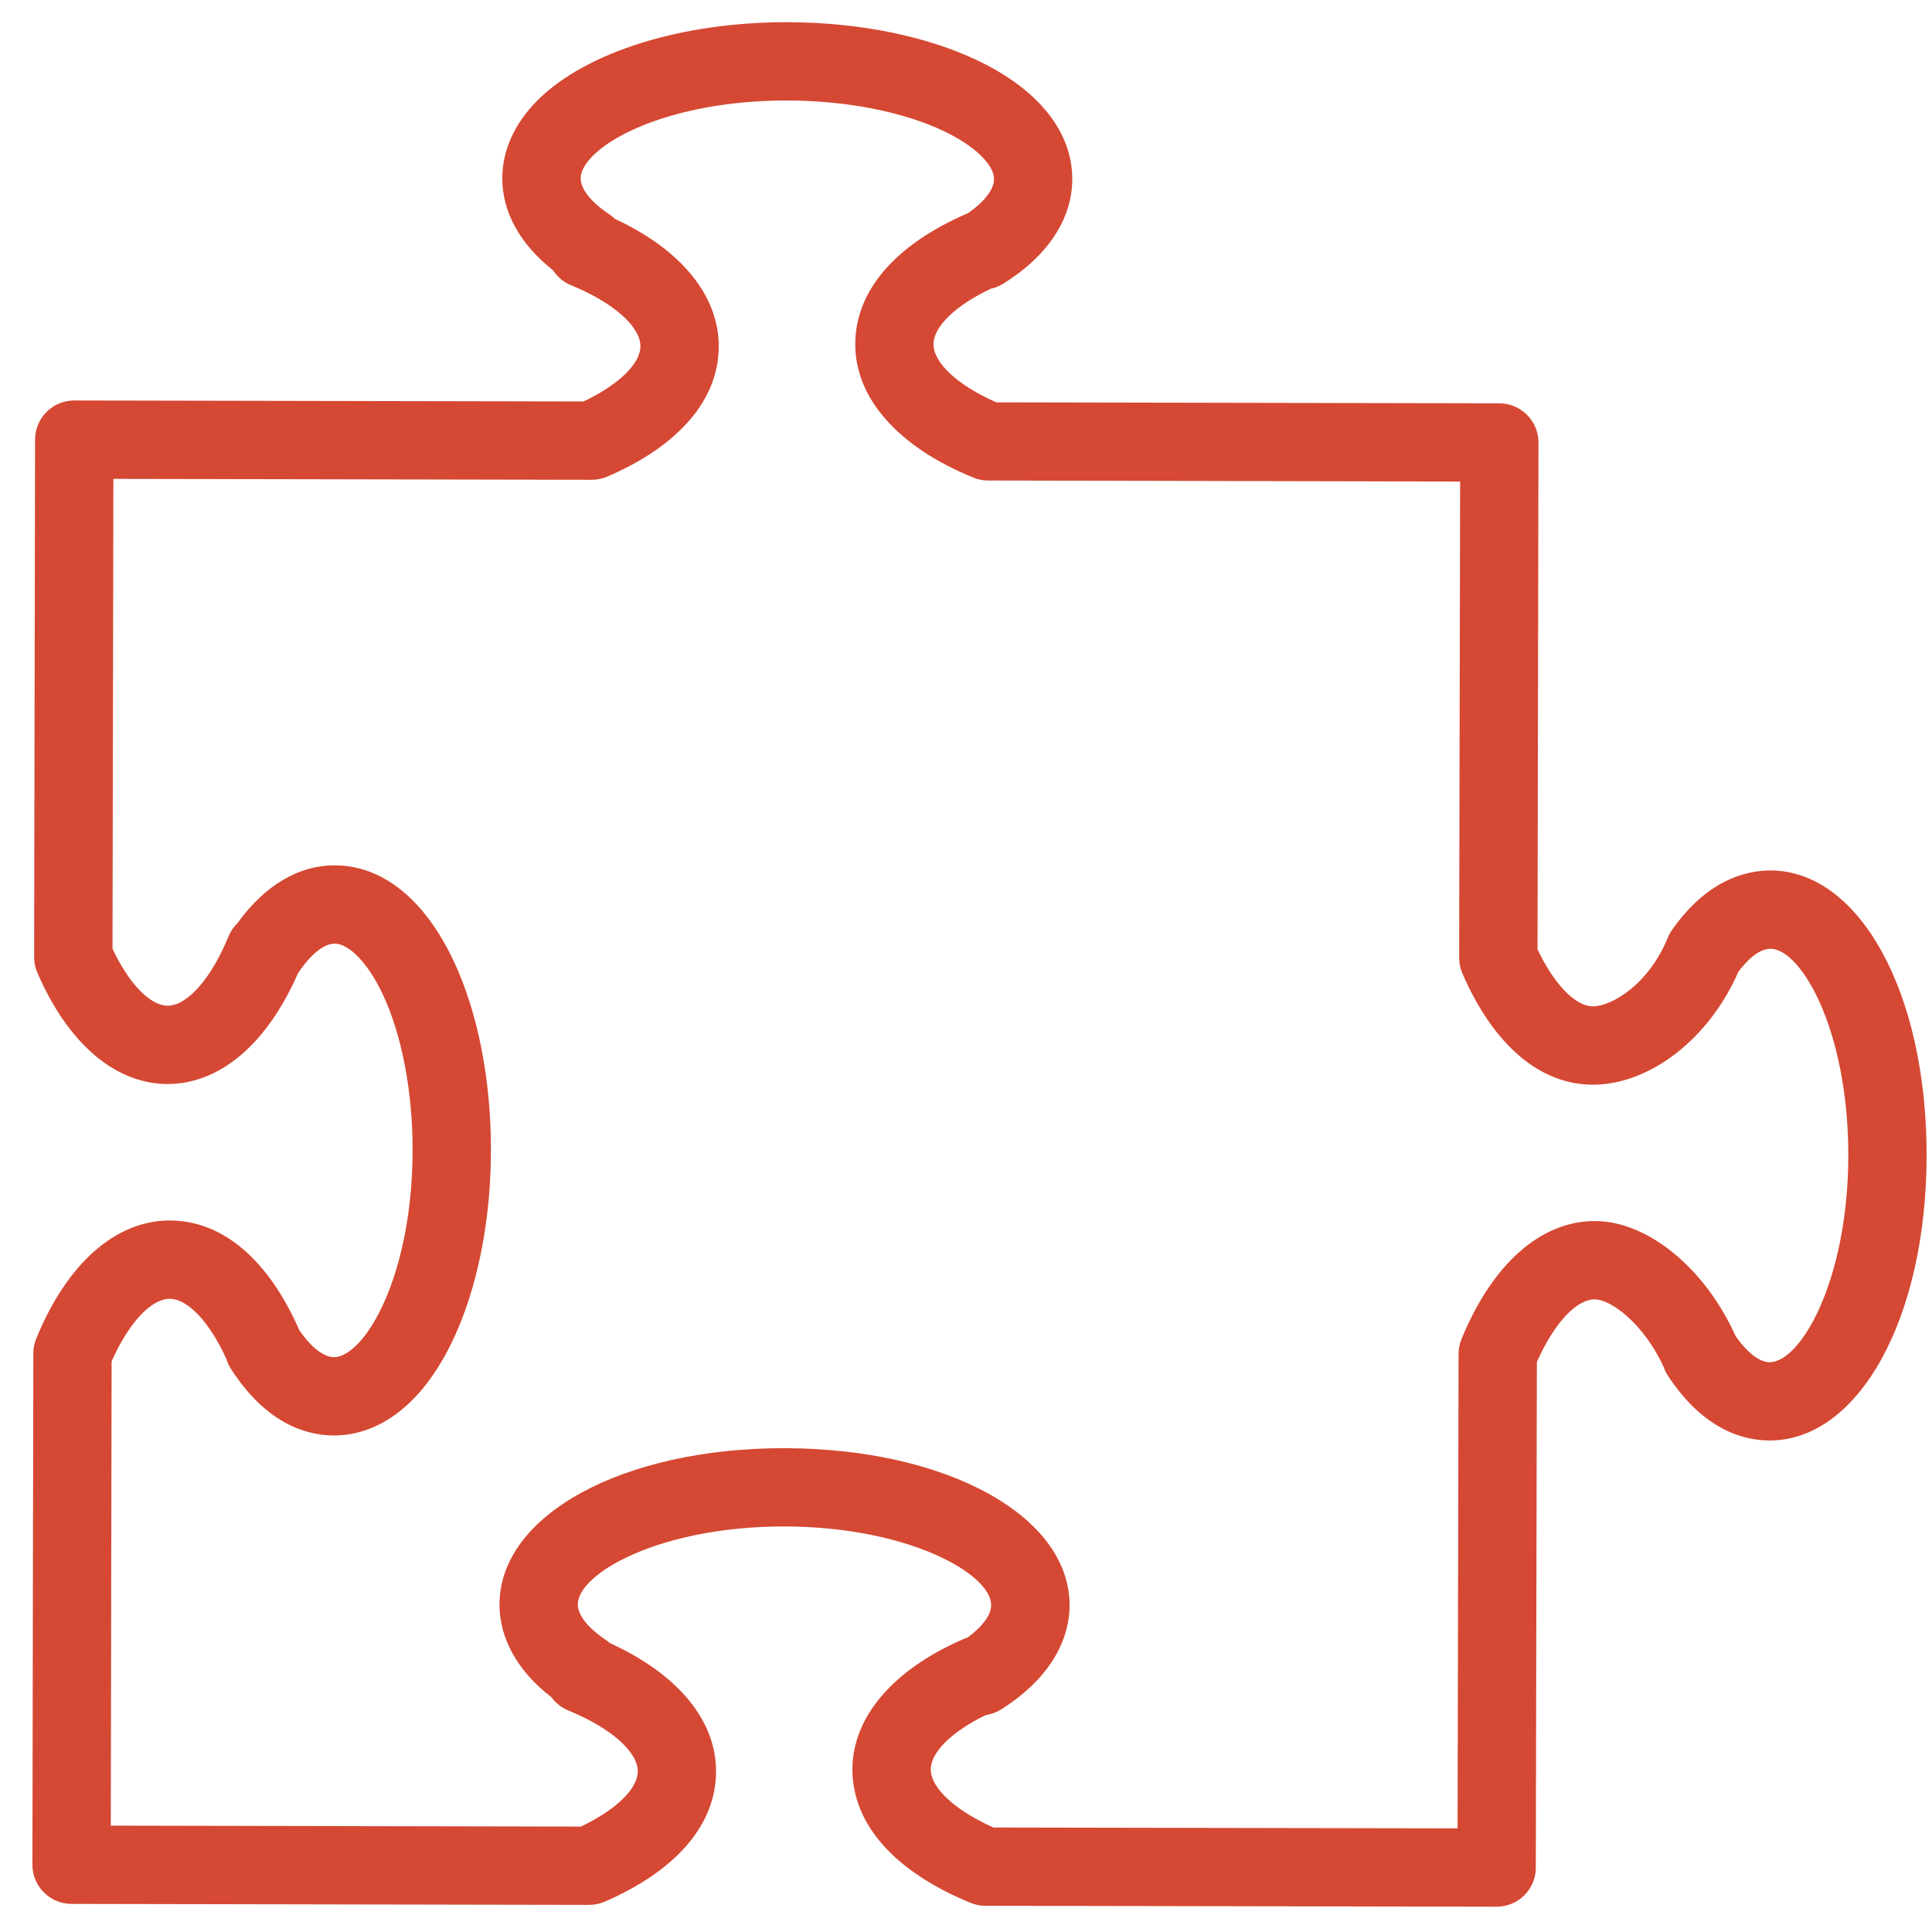 <?xml version="1.0" encoding="UTF-8"?> <svg xmlns="http://www.w3.org/2000/svg" width="59" height="59" viewBox="0 0 59 59" fill="none"> <path d="M46.982 13.515C46.983 12.855 46.449 12.319 45.788 12.317L30.489 12.287L30.424 12.286C29.25 11.77 28.505 11.084 28.507 10.509C28.509 9.975 29.186 9.323 30.256 8.818C30.386 8.79 30.514 8.74 30.633 8.666C31.989 7.826 32.739 6.696 32.745 5.479C32.749 4.034 31.729 2.748 29.873 1.856C28.299 1.101 26.231 0.683 24.051 0.678C20.822 0.672 17.902 1.585 16.421 3.058C15.715 3.763 15.341 4.588 15.34 5.438C15.334 6.472 15.881 7.458 16.888 8.253C17.019 8.456 17.211 8.616 17.44 8.711C18.728 9.238 19.559 9.969 19.557 10.577C19.556 11.112 18.88 11.76 17.819 12.26L2.269 12.23C1.952 12.229 1.647 12.354 1.423 12.579C1.198 12.803 1.072 13.107 1.071 13.424L1.042 29.226C1.042 29.39 1.075 29.552 1.14 29.701C2.069 31.86 3.517 33.101 5.116 33.104C6.715 33.104 8.155 31.878 9.095 29.731C9.096 29.73 9.097 29.729 9.098 29.727C9.471 29.156 9.889 28.815 10.22 28.818C10.666 28.819 11.238 29.416 11.677 30.34C12.268 31.582 12.604 33.331 12.6 35.138C12.595 38.067 11.742 40.226 10.898 41.068C10.725 41.24 10.463 41.445 10.201 41.445C9.883 41.444 9.502 41.147 9.142 40.625C8.199 38.466 6.797 37.276 5.187 37.271C3.528 37.272 2.042 38.588 1.107 40.879C1.048 41.022 1.018 41.174 1.018 41.329L0.99 56.944C0.989 57.604 1.523 58.14 2.183 58.142L17.99 58.172C18.154 58.172 18.316 58.139 18.467 58.074C20.654 57.126 21.864 55.716 21.867 54.101C21.872 52.537 20.697 51.122 18.628 50.179C18.588 50.144 18.544 50.11 18.5 50.08C17.956 49.716 17.644 49.322 17.645 48.997C17.646 48.044 20.169 46.609 23.965 46.615C27.758 46.625 30.271 48.07 30.269 49.018C30.267 49.318 30.008 49.67 29.548 50.008C29.508 50.02 29.468 50.035 29.428 50.052C27.276 50.983 26.035 52.433 26.031 54.031C26.032 55.705 27.312 57.154 29.638 58.109C29.781 58.169 29.935 58.2 30.09 58.199L45.703 58.227C45.967 58.227 46.21 58.143 46.409 57.999C46.706 57.782 46.9 57.431 46.901 57.034L46.933 41.593C47.45 40.422 48.135 39.678 48.706 39.68C49.189 39.681 50.204 40.421 50.81 41.757C50.843 41.851 50.886 41.942 50.943 42.025C52.014 43.645 53.214 43.988 54.038 43.99C56.766 43.991 58.828 40.255 58.835 35.299C58.845 30.335 56.797 26.587 54.065 26.582C53.273 26.585 52.107 26.903 51.058 28.403C51.008 28.475 50.965 28.553 50.932 28.635C50.348 30.065 49.219 30.732 48.644 30.732C48.109 30.731 47.458 30.055 46.953 28.992L46.982 13.515ZM48.64 33.125C50.387 33.125 52.199 31.716 53.086 29.678C53.309 29.38 53.683 28.976 54.066 28.974C55.018 28.976 56.451 31.498 56.444 35.295C56.437 39.085 54.997 41.6 54.041 41.6C53.733 41.599 53.358 41.31 53.003 40.804C52.077 38.736 50.323 37.294 48.714 37.289C47.057 37.284 45.568 38.599 44.63 40.899C44.572 41.042 44.542 41.194 44.542 41.349L44.512 55.835L30.339 55.809C29.168 55.288 28.424 54.602 28.424 54.035C28.424 53.508 29.076 52.871 30.109 52.373C30.271 52.35 30.429 52.292 30.576 52.201C31.912 51.361 32.656 50.234 32.663 49.028C32.668 46.302 28.932 44.238 23.97 44.225C19.008 44.219 15.26 46.268 15.254 48.994C15.252 50.043 15.813 51.04 16.843 51.834C16.972 52.011 17.149 52.15 17.356 52.235C18.645 52.763 19.479 53.493 19.476 54.096C19.475 54.631 18.799 55.279 17.737 55.781L3.383 55.752L3.408 41.575C3.925 40.407 4.61 39.663 5.184 39.663C5.736 39.664 6.408 40.383 6.915 41.504C6.947 41.609 6.993 41.711 7.053 41.804C8.131 43.48 9.355 43.834 10.193 43.837C11.05 43.839 11.878 43.468 12.585 42.762C14.065 41.288 14.987 38.368 14.992 35.142C14.997 32.961 14.588 30.891 13.838 29.314C12.954 27.454 11.671 26.429 10.233 26.427C9.128 26.418 8.077 27.042 7.252 28.192C7.136 28.304 7.042 28.441 6.979 28.596C6.453 29.882 5.721 30.712 5.119 30.713C4.583 30.711 3.935 30.036 3.436 28.973L3.462 14.624L18.073 14.652C18.236 14.652 18.398 14.619 18.548 14.554C20.737 13.612 21.947 12.198 21.949 10.581C21.954 9.032 20.807 7.629 18.782 6.686C18.729 6.635 18.671 6.588 18.608 6.545C18.05 6.174 17.732 5.775 17.733 5.445C17.733 5.182 17.939 4.923 18.112 4.751C18.956 3.911 21.117 3.064 24.049 3.069C25.852 3.072 27.6 3.416 28.84 4.012C29.762 4.454 30.357 5.028 30.356 5.469C30.355 5.787 30.055 6.166 29.564 6.509C29.548 6.515 29.531 6.523 29.515 6.529C27.326 7.481 26.121 8.893 26.118 10.504C26.113 12.162 27.428 13.65 29.727 14.586C29.866 14.643 30.013 14.672 30.164 14.674L44.59 14.706L44.56 29.248C44.56 29.412 44.593 29.575 44.659 29.727C45.608 31.913 47.021 33.12 48.64 33.125Z" fill="#D54833"></path> </svg> 